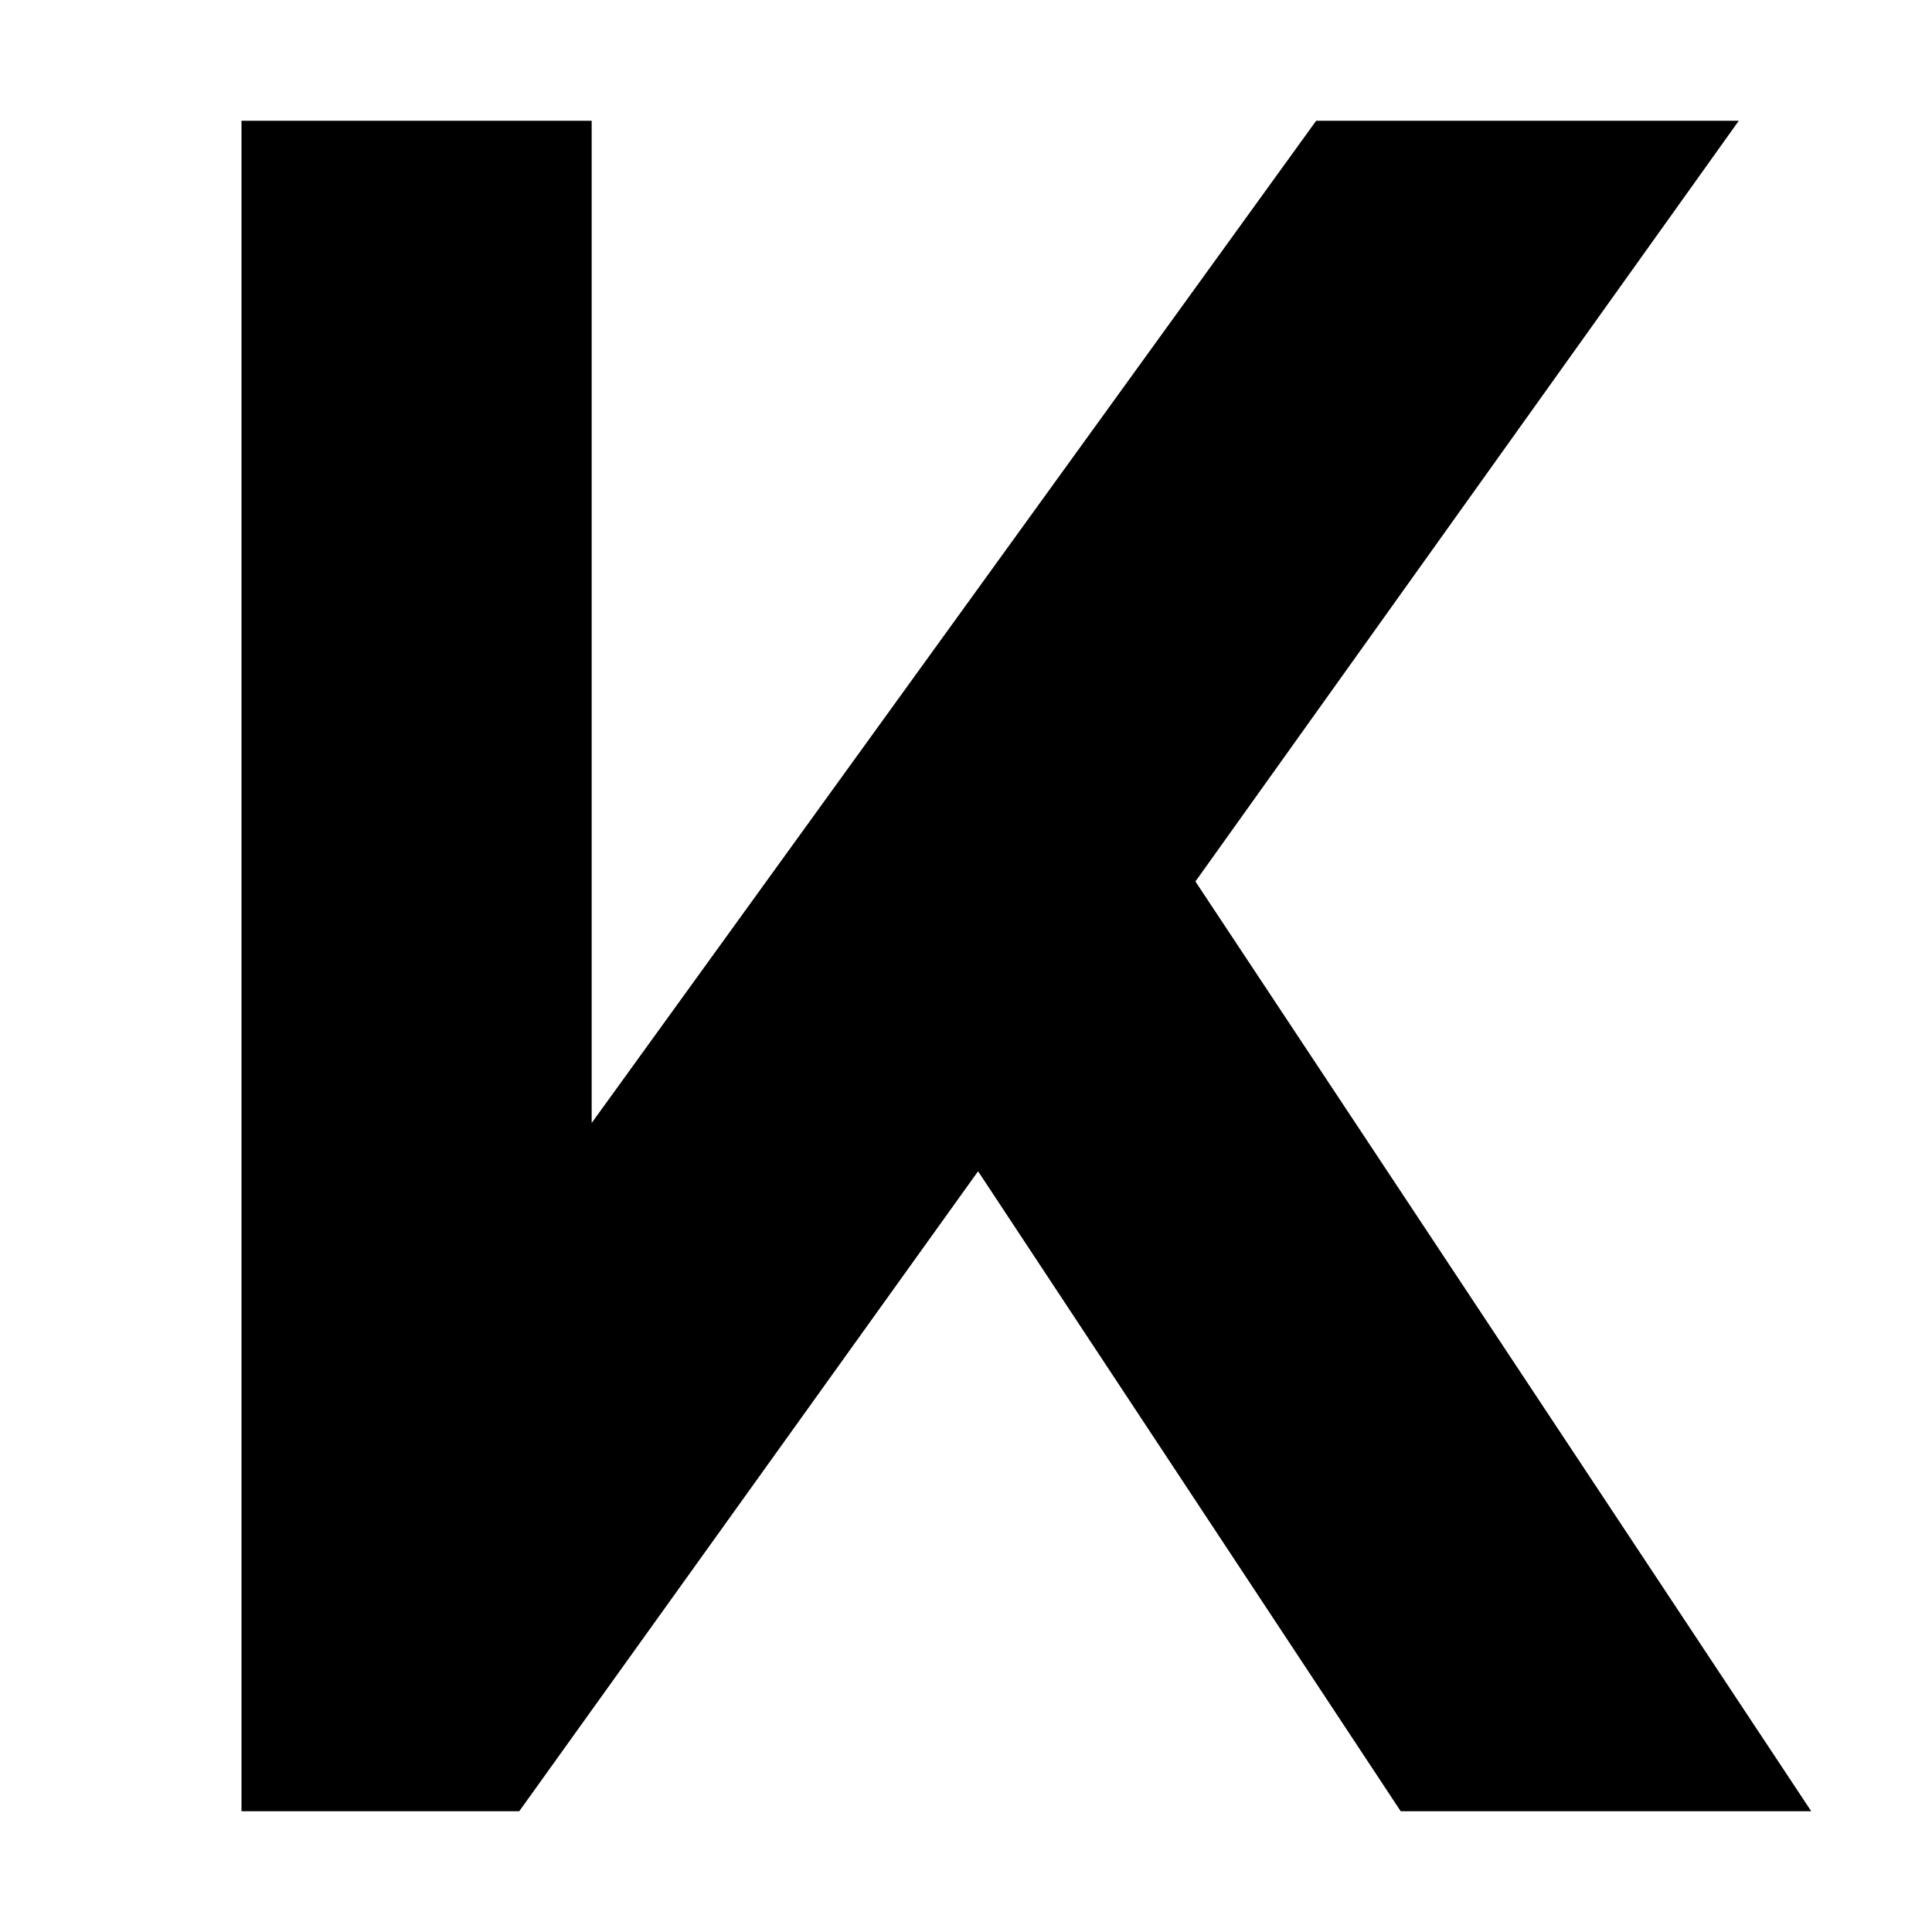 <?xml version="1.0" encoding="UTF-8"?>
<svg id="_レイヤー_1" xmlns="http://www.w3.org/2000/svg" version="1.1" viewBox="0 0 16 16">
  <!-- Generator: Adobe Illustrator 29.0.0, SVG Export Plug-In . SVG Version: 2.1.0 Build 186)  -->
  <defs>
    <style>
      .st0 {
        fill: #fff;
      }
    </style>
  </defs>
  <path class="st0" d="M0,0h16v16H0V0Z"/>
  <path d="M2,15h2.3l3.8-5.3,3.5,5.3h3.4l-5.1-7.7L14.4,1h-3.5l-6,8.3V1H2s0,14,0,14Z"/>
</svg>